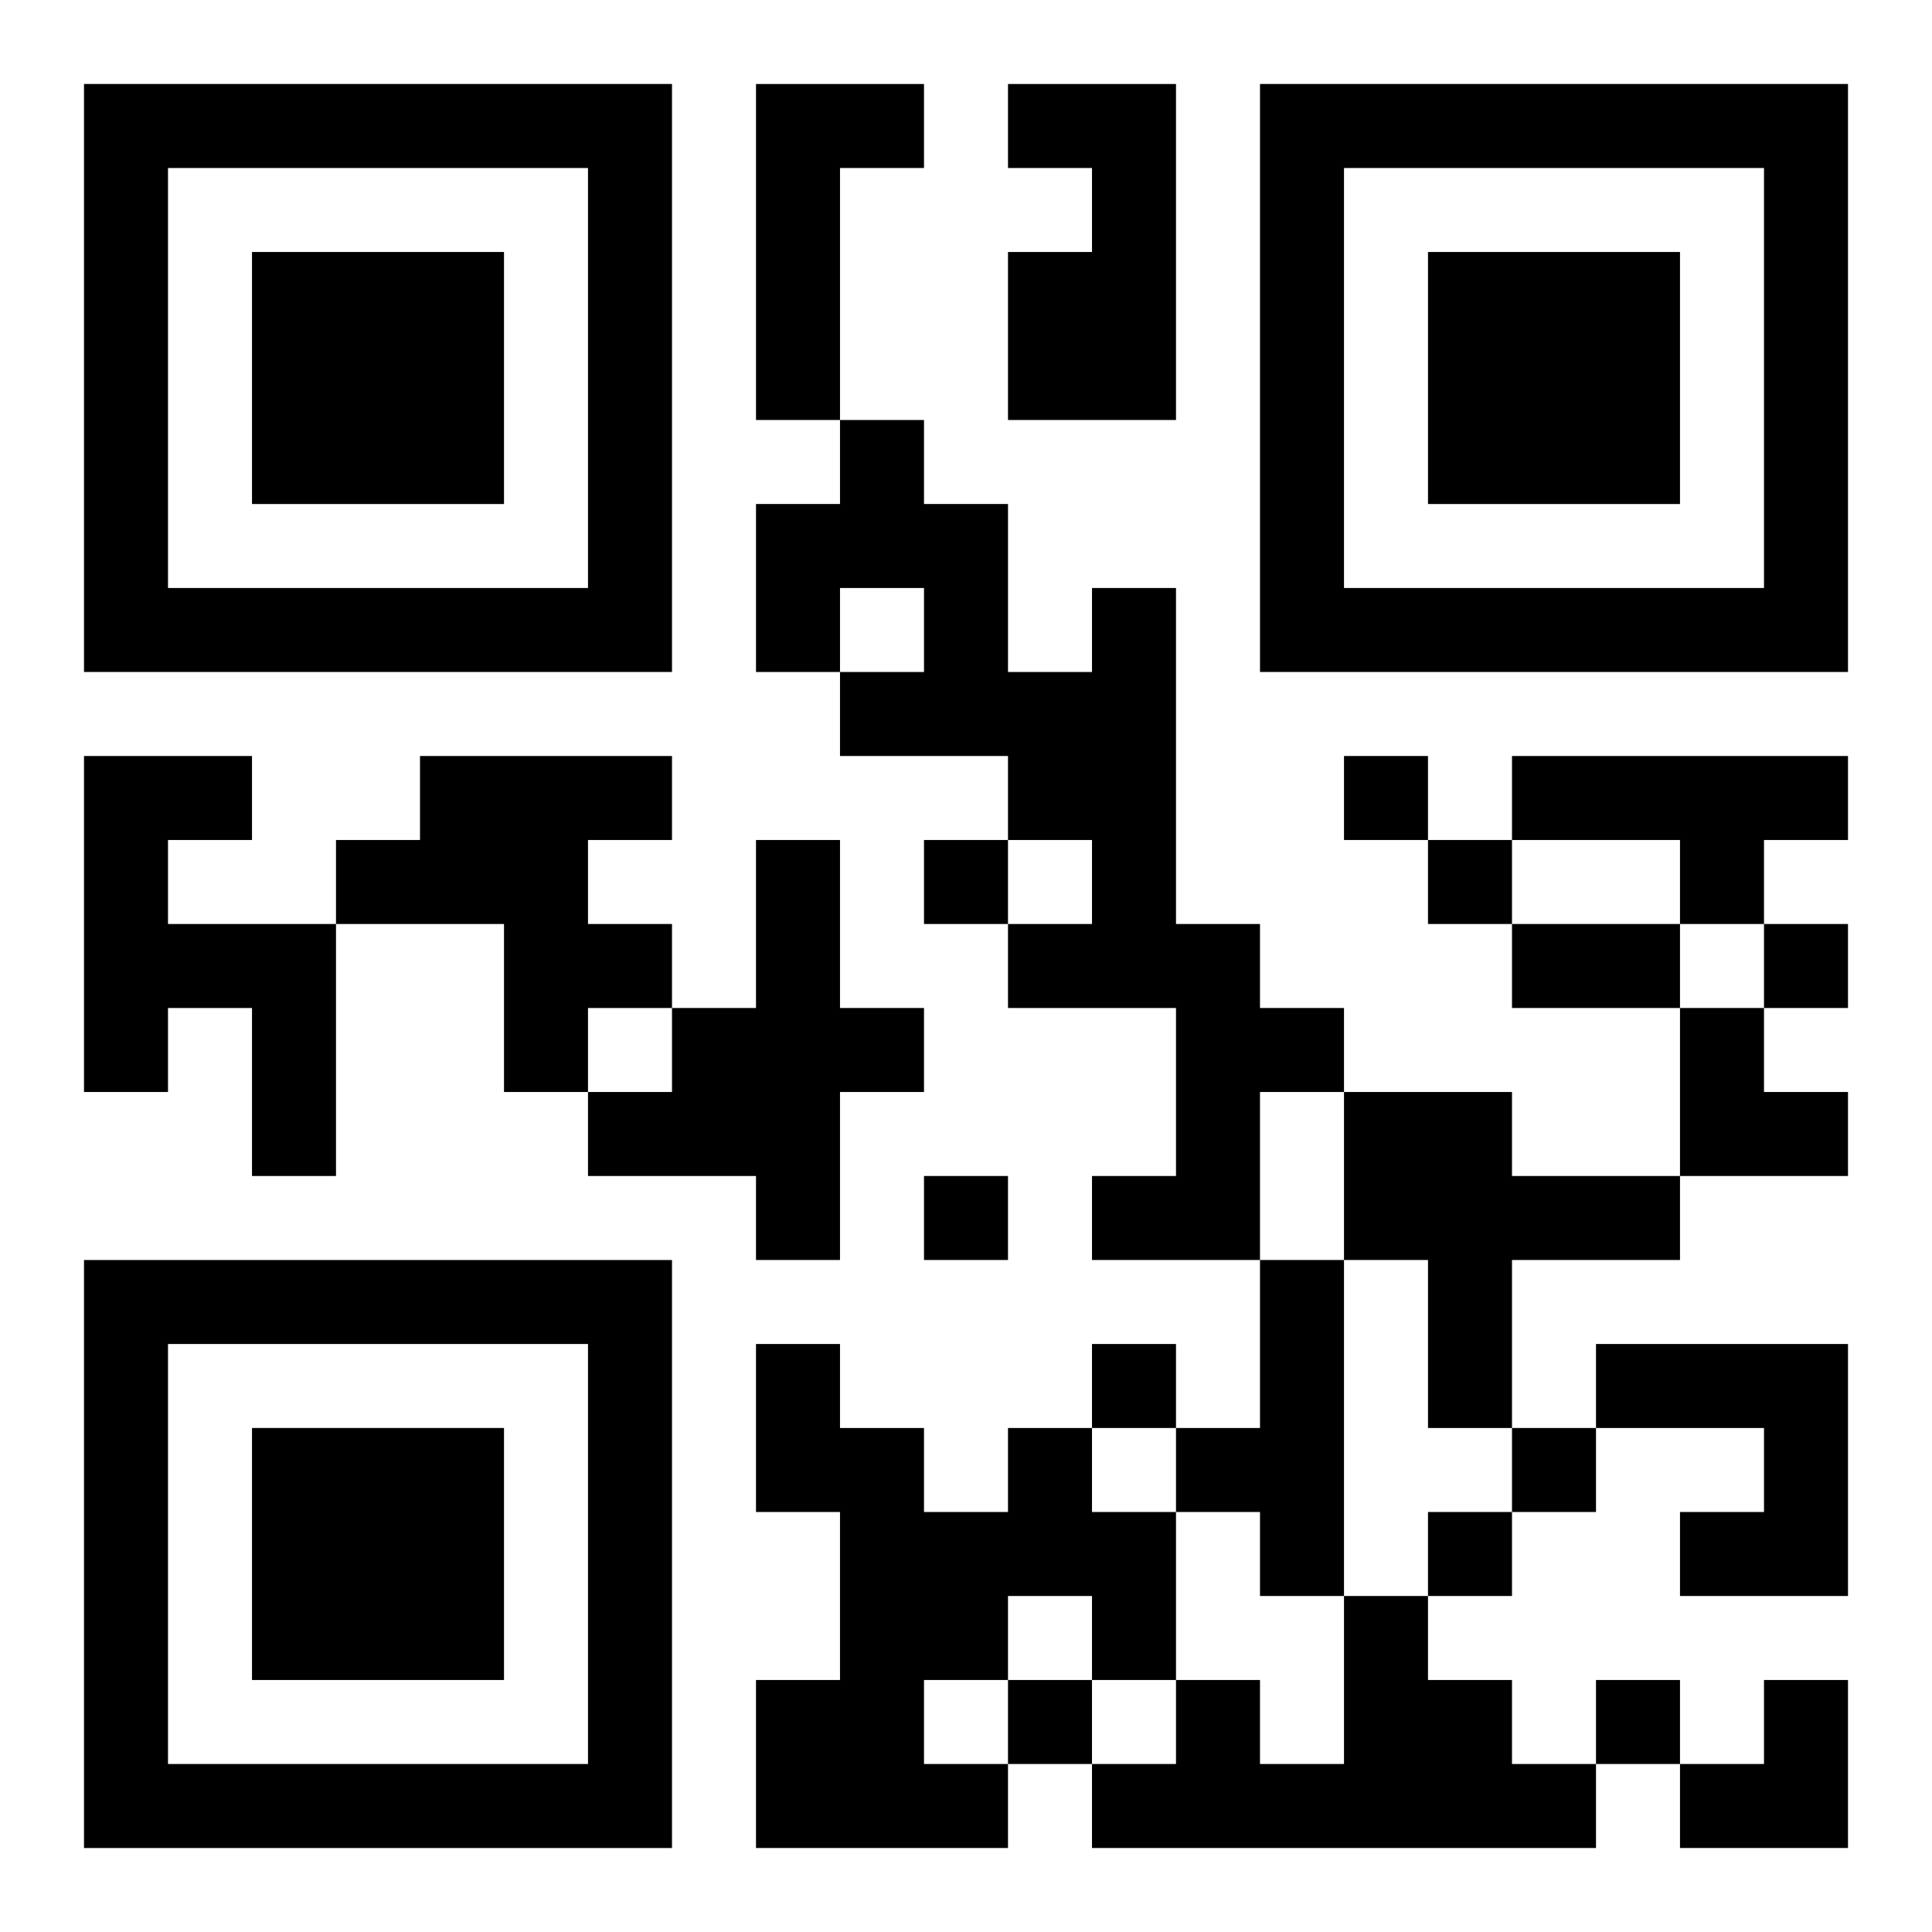 <?xml version="1.0" encoding="UTF-8"?>
<svg width="250" height="250" baseProfile="full" version="1.1" viewBox="-1 -1 23 23" xmlns="http://www.w3.org/2000/svg" xmlns:xlink="http://www.w3.org/1999/xlink"><symbol id="a"><path d="m0 7v7h7v-7h-7zm1 1h5v5h-5v-5zm1 1v3h3v-3h-3z"/></symbol><use y="-7" xlink:href="#a"/><use y="7" xlink:href="#a"/><use x="14" y="-7" xlink:href="#a"/><path d="m8 0h2v1h-1v3h-1v-4m3 0h2v4h-2v-2h1v-1h-1v-1m1 6h1v4h1v1h1v1h-1v2h-2v-1h1v-2h-2v-1h1v-1h-1v-1h-2v-1h1v-1h-1v1h-1v-2h1v-1h1v1h1v2h1v-1m-12 2h2v1h-1v1h2v3h-1v-2h-1v1h-1v-4m4 0h3v1h-1v1h1v1h-1v1h-1v-2h-2v-1h1v-1m13 0h4v1h-1v1h-1v-1h-2v-1m-9 1h1v2h1v1h-1v2h-1v-1h-2v-1h1v-1h1v-2m7 3h2v1h2v1h-2v2h-1v-2h-1v-2m-1 2h1v4h-1v-1h-1v-1h1v-2m4 1h3v3h-2v-1h1v-1h-2v-1m-7 1h1v1h1v2h-1v-1h-1v1h-1v1h1v1h-3v-2h1v-2h-1v-2h1v1h1v1h1v-1m4 2h1v1h1v1h1v1h-6v-1h1v-1h1v1h1v-2m0-10v1h1v-1h-1m-5 1v1h1v-1h-1m6 0v1h1v-1h-1m4 1v1h1v-1h-1m-10 3v1h1v-1h-1m2 2v1h1v-1h-1m5 1v1h1v-1h-1m-1 1v1h1v-1h-1m-5 2v1h1v-1h-1m7 0v1h1v-1h-1m-1-9h2v1h-2v-1m2 1h1v1h1v1h-2zm0 8m1 0h1v2h-2v-1h1z"/></svg>

